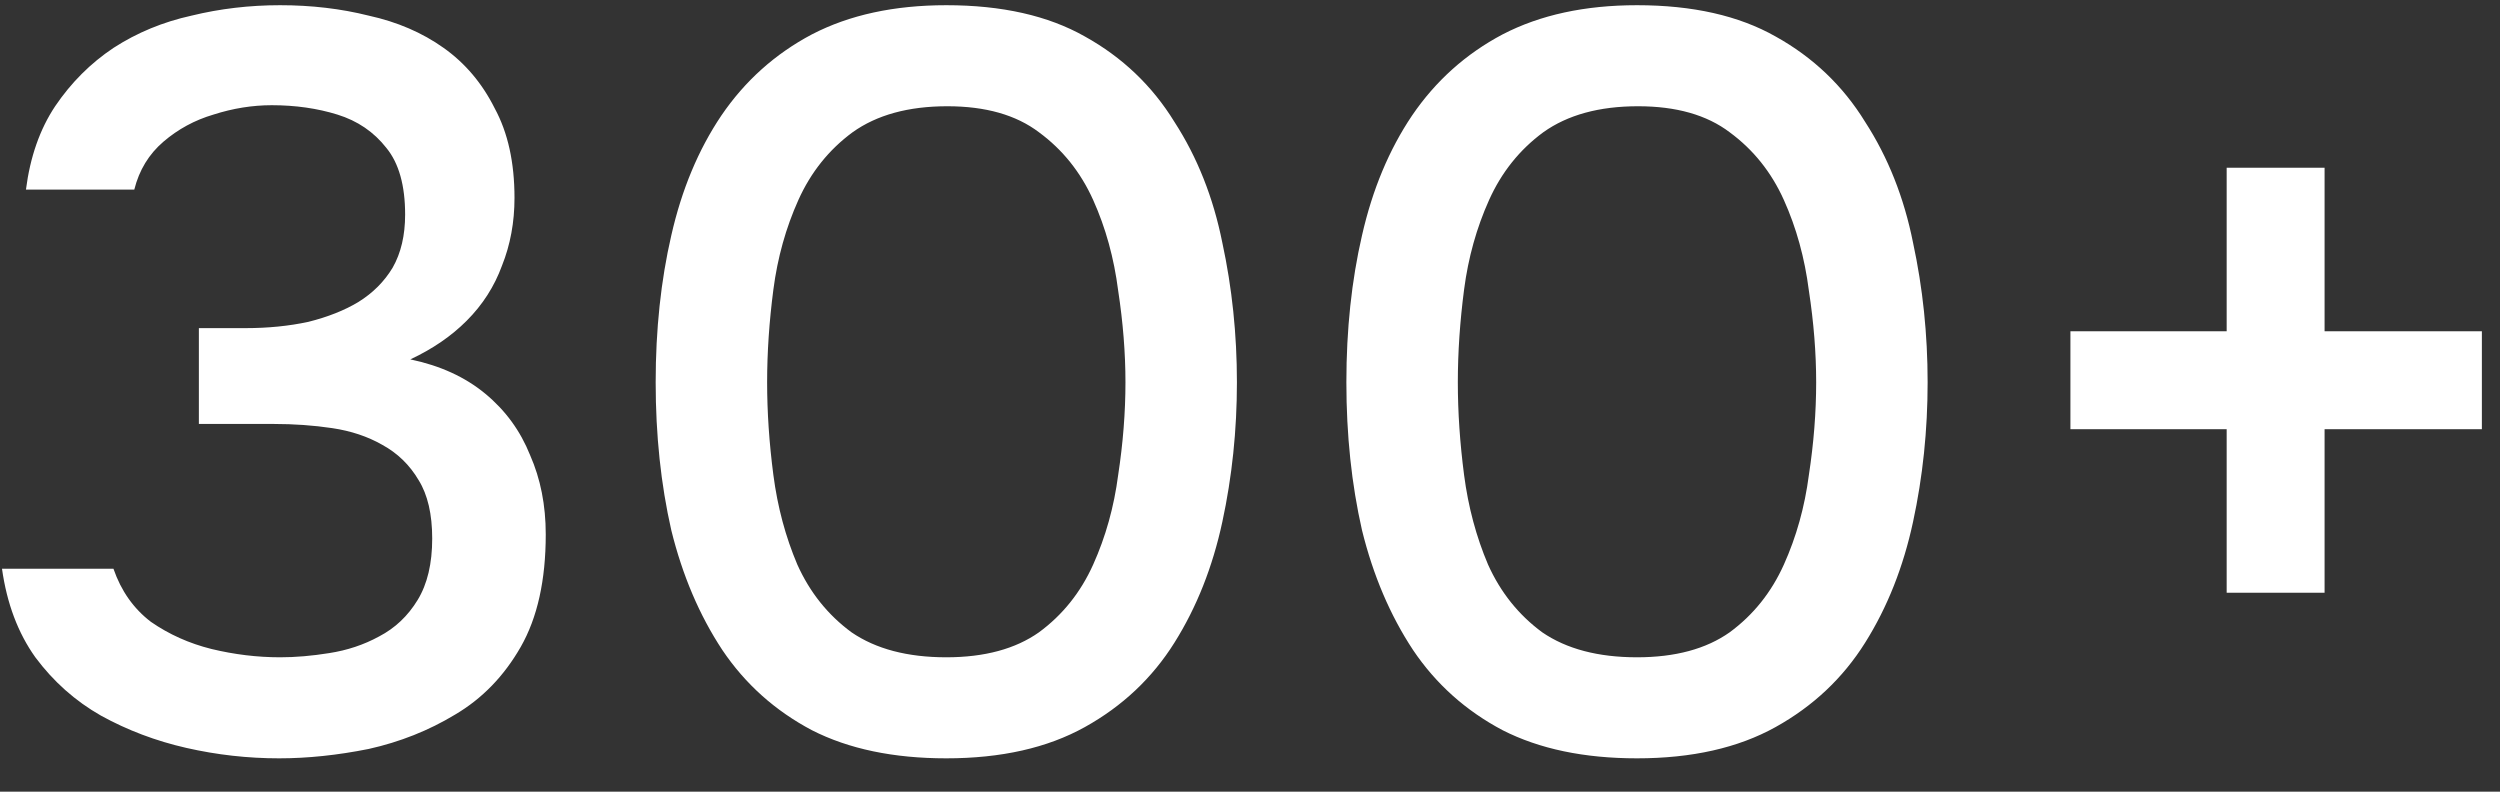 <?xml version="1.0" encoding="UTF-8"?> <svg xmlns="http://www.w3.org/2000/svg" width="60" height="19" viewBox="0 0 60 19" fill="none"><rect x="0" y="0" width="60" height="19" fill="#333333" stroke="none"/><path d="M6.698 18.2C5.948 18.2 5.207 18.117 4.473 17.95C3.74 17.783 3.057 17.525 2.423 17.175C1.807 16.825 1.282 16.358 0.848 15.775C0.432 15.192 0.165 14.483 0.048 13.65H2.723C2.907 14.183 3.207 14.608 3.623 14.925C4.057 15.225 4.54 15.442 5.073 15.575C5.623 15.708 6.173 15.775 6.723 15.775C7.09 15.775 7.482 15.742 7.898 15.675C8.332 15.608 8.732 15.475 9.098 15.275C9.482 15.075 9.79 14.783 10.023 14.4C10.257 14.017 10.373 13.525 10.373 12.925C10.373 12.342 10.265 11.875 10.048 11.525C9.832 11.158 9.54 10.875 9.173 10.675C8.823 10.475 8.423 10.342 7.973 10.275C7.523 10.208 7.057 10.175 6.573 10.175H4.773V7.875H5.898C6.432 7.875 6.932 7.825 7.398 7.725C7.865 7.608 8.265 7.45 8.598 7.25C8.948 7.033 9.223 6.758 9.423 6.425C9.623 6.075 9.723 5.65 9.723 5.15C9.723 4.45 9.573 3.917 9.273 3.55C8.973 3.167 8.582 2.9 8.098 2.75C7.615 2.6 7.09 2.525 6.523 2.525C6.057 2.525 5.59 2.6 5.123 2.75C4.673 2.883 4.273 3.1 3.923 3.4C3.573 3.7 3.34 4.083 3.223 4.55H0.623C0.723 3.767 0.957 3.1 1.323 2.55C1.707 1.983 2.173 1.517 2.723 1.15C3.29 0.783 3.915 0.525 4.598 0.375C5.282 0.208 5.99 0.125 6.723 0.125C7.473 0.125 8.182 0.208 8.848 0.375C9.532 0.525 10.132 0.783 10.648 1.15C11.165 1.517 11.573 2 11.873 2.6C12.19 3.183 12.348 3.9 12.348 4.75C12.348 5.333 12.248 5.875 12.048 6.375C11.865 6.875 11.582 7.317 11.198 7.7C10.832 8.067 10.382 8.375 9.848 8.625C10.565 8.775 11.165 9.05 11.648 9.45C12.132 9.85 12.49 10.342 12.723 10.925C12.973 11.492 13.098 12.125 13.098 12.825C13.098 13.925 12.898 14.825 12.498 15.525C12.098 16.225 11.573 16.767 10.923 17.15C10.29 17.533 9.598 17.808 8.848 17.975C8.098 18.125 7.382 18.2 6.698 18.2ZM22.711 18.2C21.445 18.2 20.369 17.975 19.486 17.525C18.603 17.058 17.886 16.417 17.336 15.6C16.786 14.767 16.378 13.808 16.111 12.725C15.861 11.625 15.736 10.442 15.736 9.175C15.736 7.908 15.861 6.733 16.111 5.65C16.361 4.55 16.761 3.592 17.311 2.775C17.878 1.942 18.603 1.292 19.486 0.825C20.386 0.358 21.461 0.125 22.711 0.125C24.044 0.125 25.153 0.375 26.036 0.875C26.936 1.375 27.653 2.058 28.186 2.925C28.736 3.775 29.119 4.742 29.336 5.825C29.57 6.908 29.686 8.025 29.686 9.175C29.686 10.325 29.57 11.442 29.336 12.525C29.103 13.608 28.72 14.575 28.186 15.425C27.653 16.275 26.936 16.95 26.036 17.45C25.136 17.95 24.028 18.2 22.711 18.2ZM22.711 15.775C23.628 15.775 24.369 15.575 24.936 15.175C25.503 14.758 25.936 14.217 26.236 13.55C26.536 12.883 26.736 12.167 26.836 11.4C26.953 10.633 27.011 9.892 27.011 9.175C27.011 8.475 26.953 7.742 26.836 6.975C26.736 6.192 26.536 5.467 26.236 4.8C25.936 4.133 25.503 3.592 24.936 3.175C24.386 2.758 23.653 2.55 22.736 2.55C21.803 2.55 21.044 2.758 20.461 3.175C19.895 3.592 19.461 4.133 19.161 4.8C18.861 5.467 18.661 6.183 18.561 6.95C18.461 7.717 18.411 8.458 18.411 9.175C18.411 9.892 18.461 10.633 18.561 11.4C18.661 12.167 18.853 12.883 19.136 13.55C19.436 14.217 19.869 14.758 20.436 15.175C21.02 15.575 21.778 15.775 22.711 15.775ZM39.288 18.2C38.022 18.2 36.947 17.975 36.063 17.525C35.18 17.058 34.463 16.417 33.913 15.6C33.363 14.767 32.955 13.808 32.688 12.725C32.438 11.625 32.313 10.442 32.313 9.175C32.313 7.908 32.438 6.733 32.688 5.65C32.938 4.55 33.338 3.592 33.888 2.775C34.455 1.942 35.18 1.292 36.063 0.825C36.963 0.358 38.038 0.125 39.288 0.125C40.622 0.125 41.73 0.375 42.613 0.875C43.513 1.375 44.23 2.058 44.763 2.925C45.313 3.775 45.697 4.742 45.913 5.825C46.147 6.908 46.263 8.025 46.263 9.175C46.263 10.325 46.147 11.442 45.913 12.525C45.68 13.608 45.297 14.575 44.763 15.425C44.23 16.275 43.513 16.95 42.613 17.45C41.713 17.95 40.605 18.2 39.288 18.2ZM39.288 15.775C40.205 15.775 40.947 15.575 41.513 15.175C42.08 14.758 42.513 14.217 42.813 13.55C43.113 12.883 43.313 12.167 43.413 11.4C43.53 10.633 43.588 9.892 43.588 9.175C43.588 8.475 43.53 7.742 43.413 6.975C43.313 6.192 43.113 5.467 42.813 4.8C42.513 4.133 42.08 3.592 41.513 3.175C40.963 2.758 40.23 2.55 39.313 2.55C38.38 2.55 37.622 2.758 37.038 3.175C36.472 3.592 36.038 4.133 35.738 4.8C35.438 5.467 35.238 6.183 35.138 6.95C35.038 7.717 34.988 8.458 34.988 9.175C34.988 9.892 35.038 10.633 35.138 11.4C35.238 12.167 35.43 12.883 35.713 13.55C36.013 14.217 36.447 14.758 37.013 15.175C37.597 15.575 38.355 15.775 39.288 15.775ZM53.44 14.225V10.3H49.69V7.95H53.44V4.025H55.79V7.95H59.565V10.3H55.79V14.225H53.44Z" fill="white"></path></svg> 
